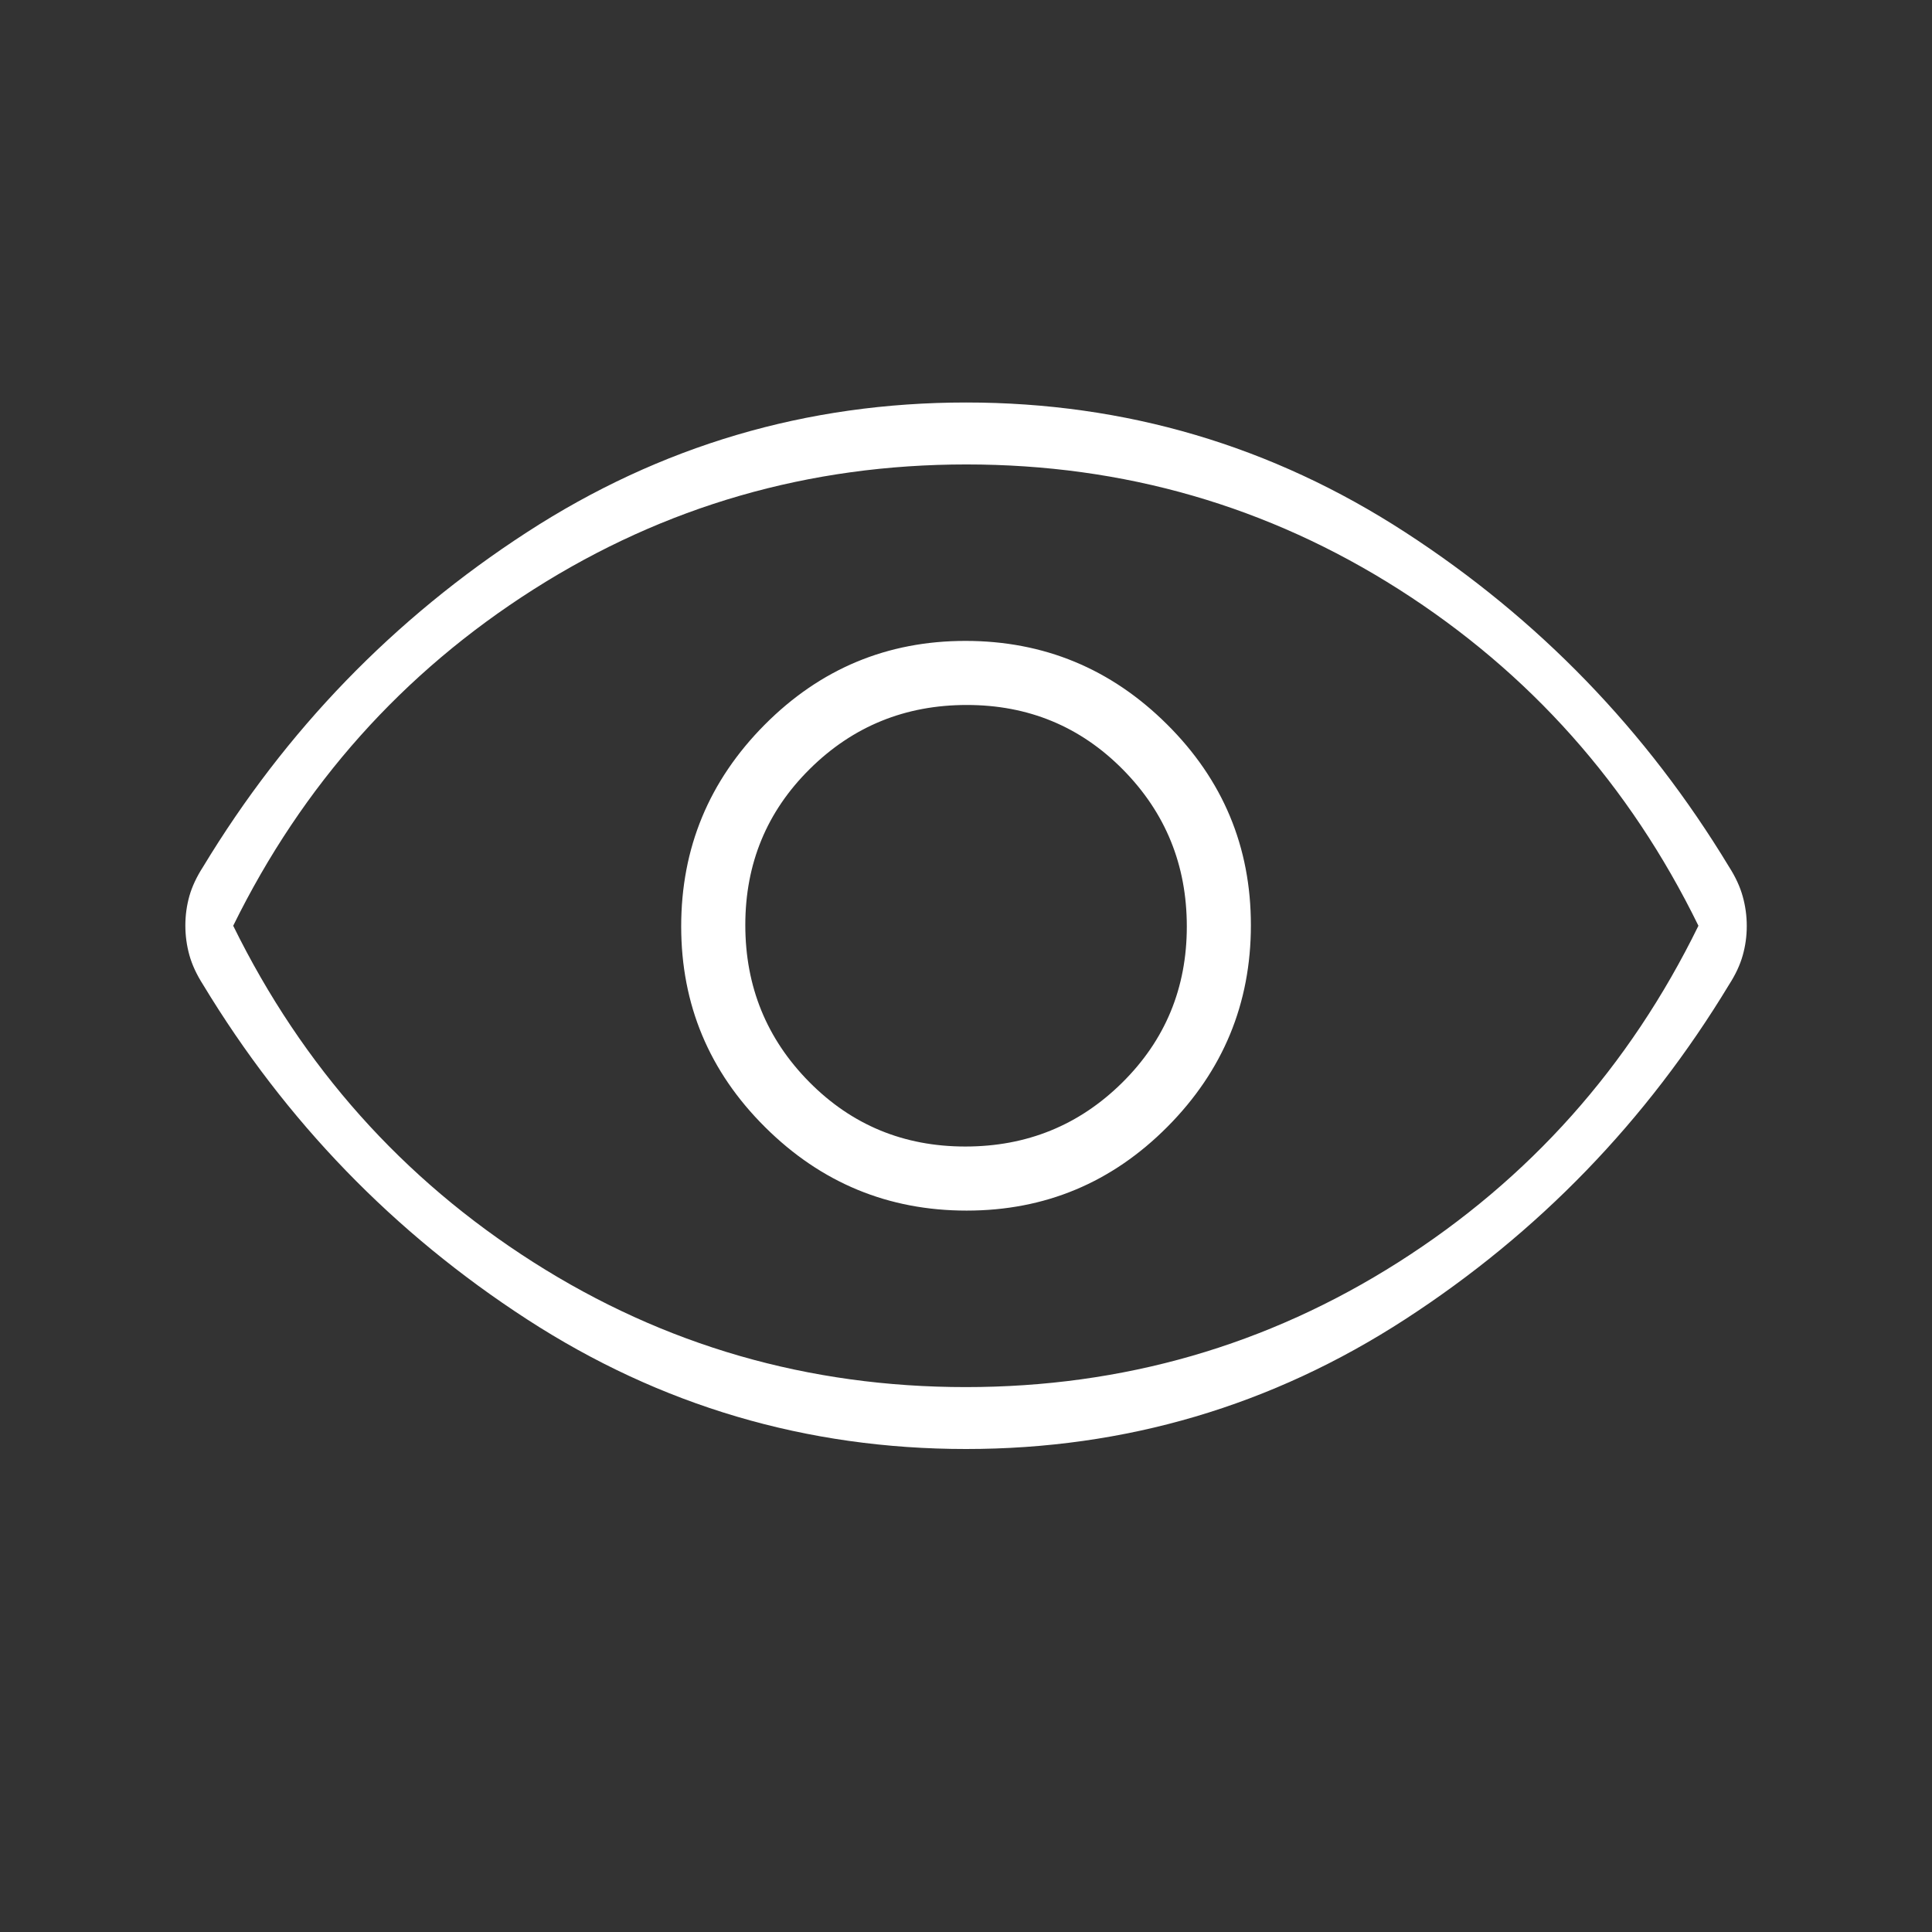 <svg width="48" height="48" viewBox="0 0 48 48" fill="none" xmlns="http://www.w3.org/2000/svg">
<rect x="0" y="0" width="48" height="48" fill="#333333" stroke="none"/>
<mask id="mask0_125_1744" style="mask-type:alpha" maskUnits="userSpaceOnUse" x="0" y="0" width="48" height="48">
<rect width="48" height="48" fill="#D9D9D9"/>
</mask>
<g mask="url(#mask0_125_1744)">
<path d="M24.017 30.077C25.963 30.077 27.627 29.382 29.008 27.991C30.388 26.6 31.078 24.932 31.078 22.985C31.078 21.039 30.383 19.375 28.992 17.994C27.602 16.613 25.933 15.923 23.986 15.923C22.04 15.923 20.377 16.618 18.995 18.009C17.615 19.4 16.924 21.068 16.924 23.015C16.924 24.961 17.62 26.625 19.011 28.006C20.401 29.387 22.07 30.077 24.017 30.077ZM23.983 28.485C22.454 28.485 21.161 27.95 20.104 26.88C19.046 25.809 18.517 24.51 18.517 22.982C18.517 21.453 19.052 20.16 20.122 19.102C21.192 18.044 22.491 17.515 24.02 17.515C25.549 17.515 26.842 18.05 27.899 19.12C28.957 20.191 29.486 21.49 29.486 23.018C29.486 24.547 28.951 25.84 27.881 26.898C26.811 27.956 25.512 28.485 23.983 28.485ZM24.002 36C20.04 36 16.403 34.926 13.092 32.777C9.78 30.628 7.098 27.857 5.044 24.462C4.885 24.213 4.772 23.97 4.705 23.73C4.639 23.491 4.605 23.246 4.605 22.994C4.605 22.742 4.639 22.498 4.705 22.262C4.772 22.026 4.885 21.785 5.044 21.538C7.098 18.143 9.78 15.372 13.092 13.223C16.403 11.074 20.04 10 24.002 10C27.963 10 31.6 11.074 34.911 13.223C38.223 15.372 40.905 18.143 42.959 21.538C43.118 21.787 43.231 22.03 43.297 22.27C43.364 22.509 43.398 22.754 43.398 23.006C43.398 23.258 43.364 23.502 43.297 23.738C43.231 23.974 43.118 24.215 42.959 24.462C40.905 27.857 38.223 30.628 34.911 32.777C31.6 34.926 27.963 36 24.002 36ZM23.993 34.462C27.904 34.462 31.487 33.428 34.742 31.36C37.997 29.291 40.482 26.505 42.197 23C40.482 19.495 38 16.709 34.751 14.64C31.501 12.572 27.921 11.539 24.01 11.539C20.099 11.539 16.516 12.572 13.261 14.64C10.006 16.709 7.517 19.495 5.794 23C7.517 26.505 10.003 29.291 13.252 31.36C16.502 33.428 20.082 34.462 23.993 34.462Z" fill="white"/>
</g>
</svg>
